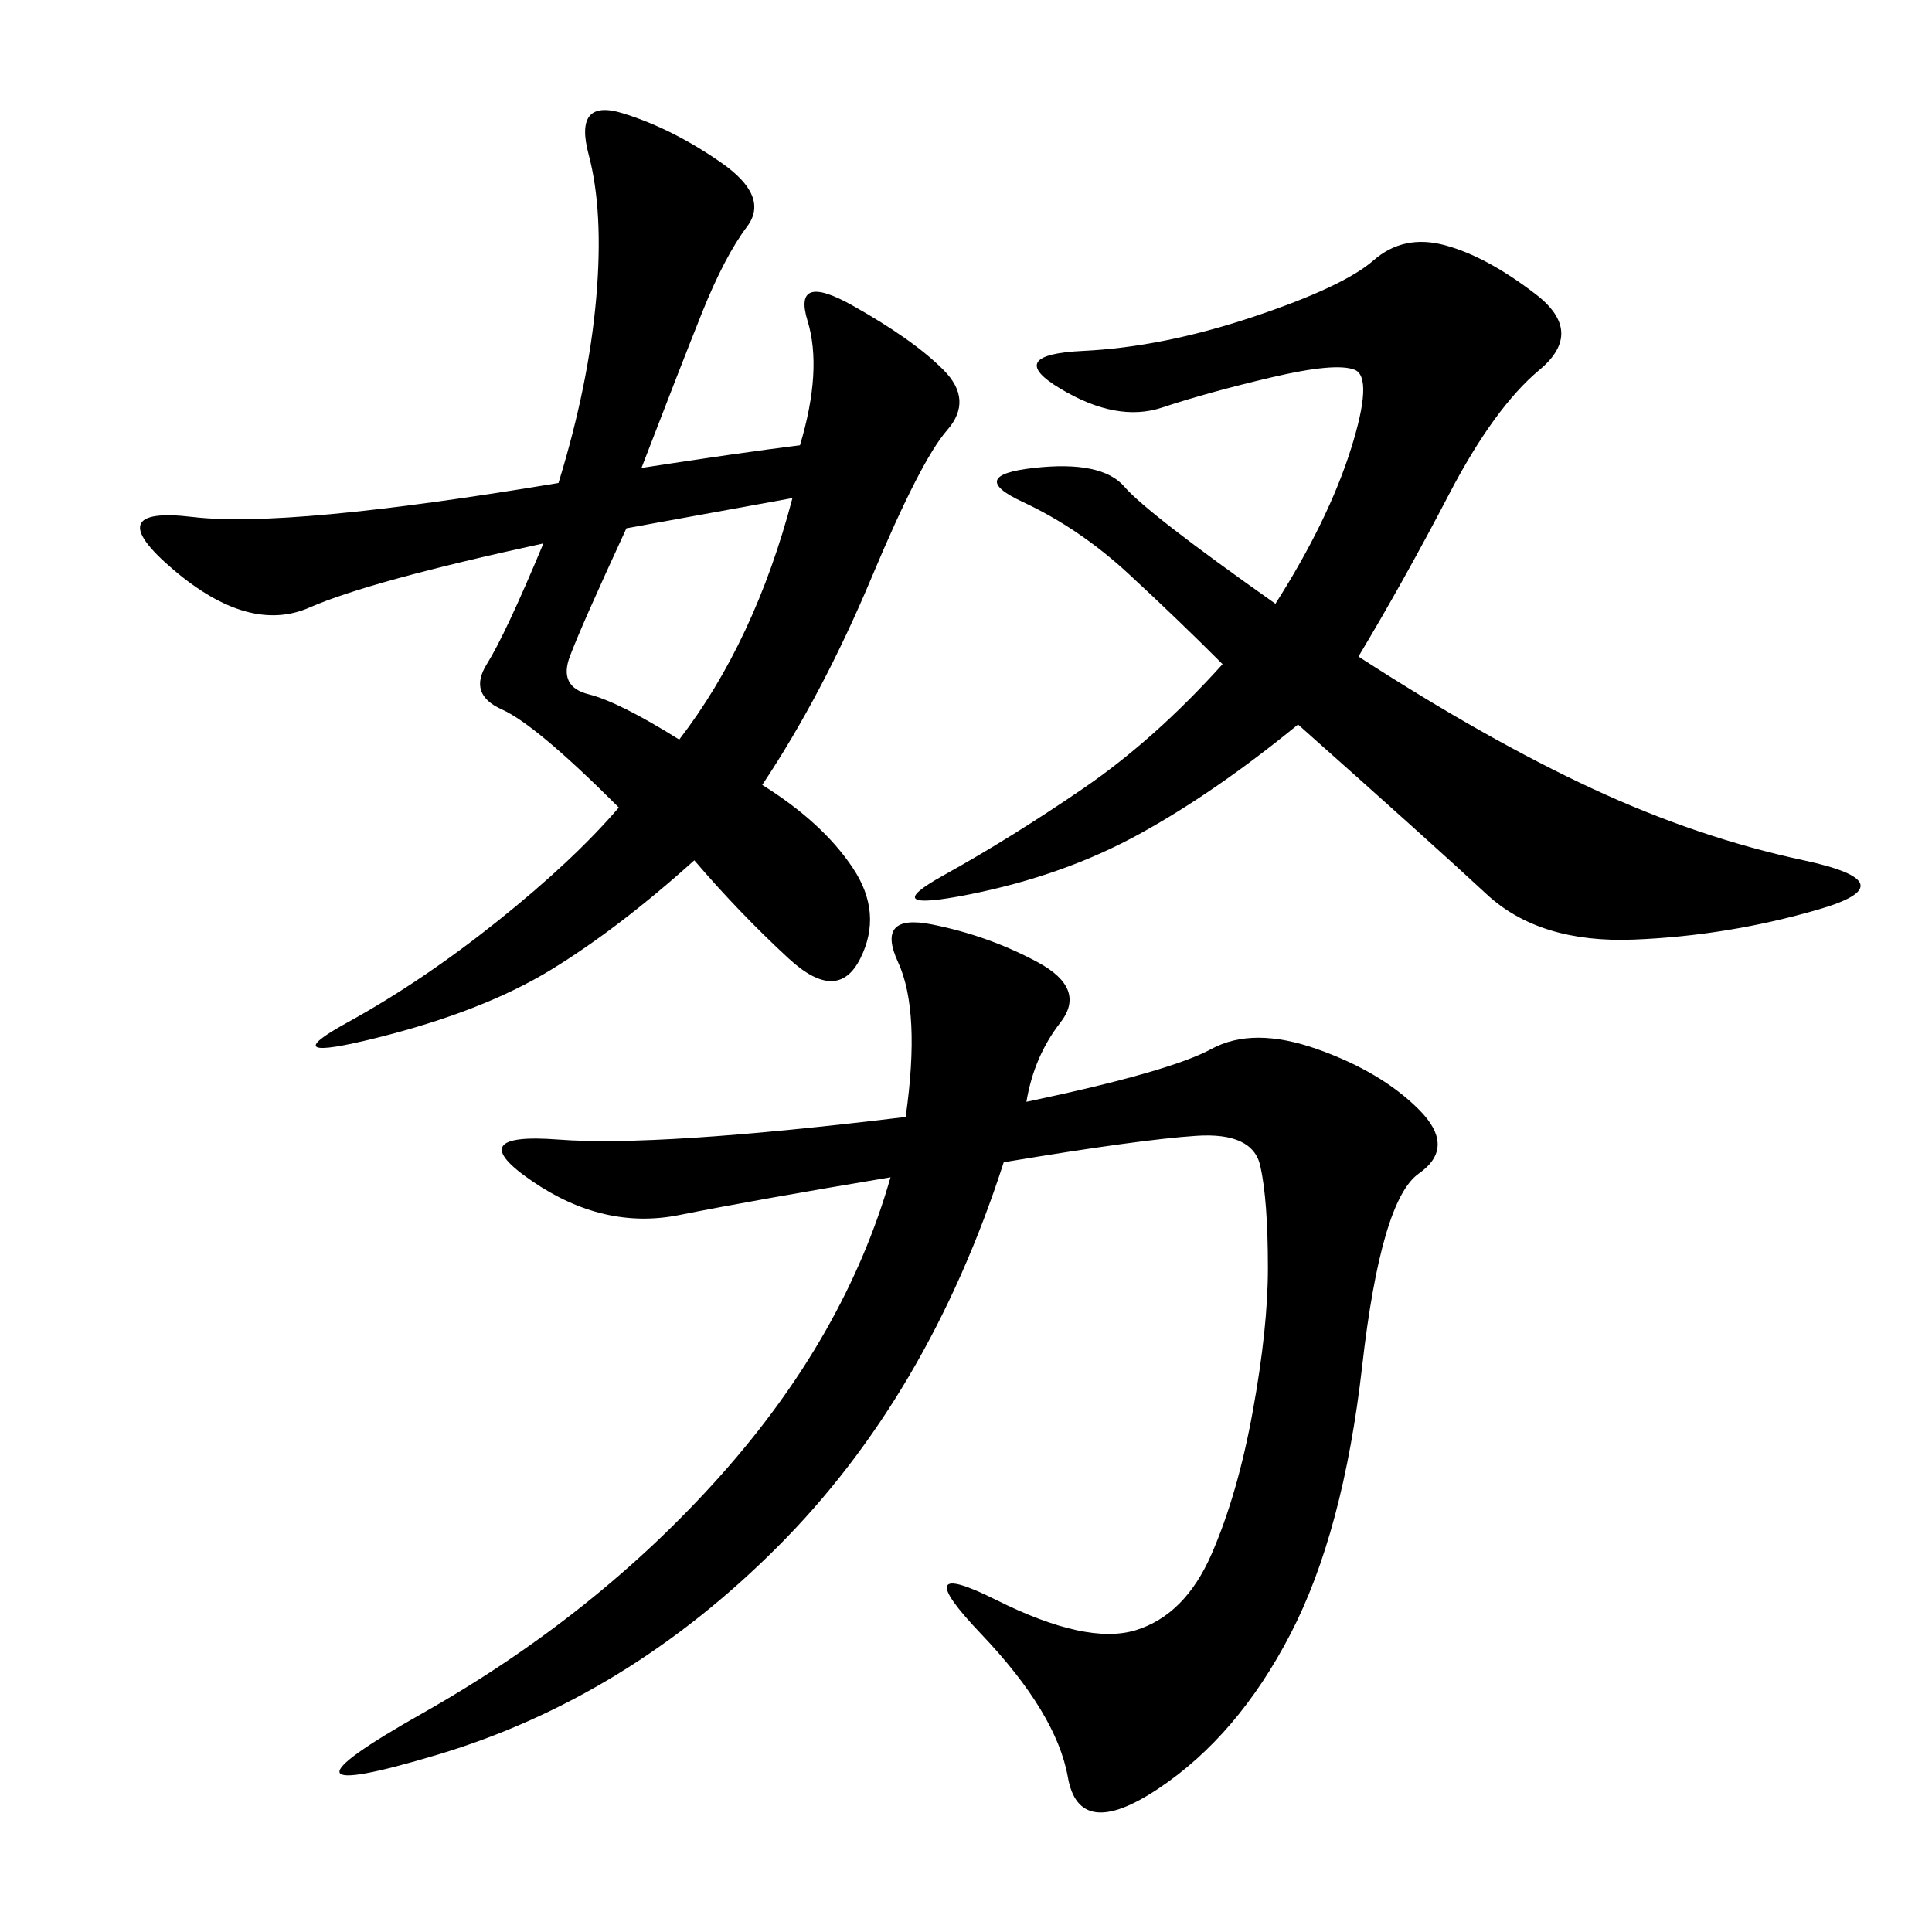 <svg xmlns="http://www.w3.org/2000/svg" xmlns:xlink="http://www.w3.org/1999/xlink" width="300" height="300"><path d="M159.38 171.09Q181.64 166.41 188.09 162.89Q194.53 159.38 204.49 162.89Q214.45 166.41 220.31 172.27Q226.17 178.13 220.31 182.23Q214.45 186.33 211.52 212.11Q208.59 237.89 200.39 253.71Q192.19 269.53 179.88 277.73Q167.58 285.94 165.82 275.98Q164.06 266.02 152.34 253.71Q140.63 241.41 154.69 248.44Q168.75 255.47 176.37 253.13Q183.98 250.78 188.09 241.41Q192.19 232.03 194.53 219.14Q196.88 206.25 196.88 196.88L196.88 196.88Q196.88 186.33 195.70 181.05Q194.53 175.78 185.74 176.37Q176.95 176.95 155.86 180.47L155.86 180.47Q144.14 216.80 120.70 240.23Q97.27 263.67 67.97 272.46Q38.67 281.25 65.63 266.02Q92.58 250.78 111.91 229.10Q131.25 207.42 138.28 182.81L138.28 182.81Q117.19 186.33 105.47 188.67Q93.75 191.02 82.62 183.40Q71.48 175.78 86.72 176.95Q101.95 178.13 140.63 173.44L140.63 173.44Q142.97 157.03 139.45 149.41Q135.94 141.80 144.73 143.55Q153.52 145.31 161.13 149.41Q168.75 153.52 164.65 158.79Q160.55 164.06 159.38 171.09L159.38 171.09ZM99.61 72.66Q114.84 70.31 124.22 69.14L124.22 69.14Q127.73 57.42 125.39 49.80Q123.05 42.19 132.42 47.46Q141.80 52.73 146.48 57.42Q151.17 62.11 147.07 66.80Q142.97 71.48 135.35 89.65Q127.73 107.81 118.36 121.88L118.36 121.88Q127.73 127.73 132.42 134.77Q137.11 141.80 133.59 148.83Q130.08 155.86 122.46 148.83Q114.84 141.80 107.81 133.59L107.81 133.59Q96.09 144.14 85.55 150.59Q75 157.03 58.59 161.13Q42.19 165.23 53.91 158.79Q65.63 152.34 77.34 142.97Q89.06 133.59 96.09 125.39L96.09 125.39Q83.20 112.50 77.93 110.16Q72.66 107.81 75.59 103.13Q78.52 98.44 84.38 84.38L84.38 84.38Q57.42 90.23 48.05 94.34Q38.67 98.44 26.95 88.48Q15.23 78.52 29.88 80.27Q44.53 82.03 86.72 75L86.72 75Q91.41 59.77 92.58 46.29Q93.75 32.81 91.41 24.02Q89.06 15.23 96.68 17.58Q104.30 19.92 111.91 25.20Q119.53 30.47 116.02 35.16Q112.50 39.84 108.98 48.63Q105.47 57.42 99.61 72.66L99.61 72.66ZM210.94 101.95Q230.86 114.84 247.27 122.46Q263.67 130.08 280.08 133.59Q296.48 137.11 282.42 141.21Q268.36 145.31 253.71 145.90Q239.06 146.48 230.86 138.87Q222.66 131.25 201.56 112.50L201.56 112.50Q188.67 123.05 176.95 129.49Q165.23 135.94 150.59 138.87Q135.94 141.80 146.48 135.94Q157.03 130.08 168.16 122.46Q179.30 114.84 189.84 103.13L189.84 103.13Q182.81 96.09 175.20 89.06Q167.58 82.03 158.79 77.93Q150 73.83 160.55 72.66Q171.09 71.48 174.61 75.59Q178.13 79.69 198.05 93.75L198.05 93.75Q206.25 80.86 209.77 69.73Q213.28 58.59 210.35 57.42Q207.42 56.25 197.46 58.59Q187.50 60.94 180.47 63.28Q173.44 65.63 164.65 60.35Q155.86 55.08 168.16 54.49Q180.47 53.91 194.53 49.22Q208.59 44.53 213.28 40.43Q217.97 36.33 224.41 38.09Q230.86 39.84 238.48 45.70Q246.09 51.56 239.06 57.42Q232.03 63.28 225 76.76Q217.97 90.23 210.94 101.95L210.94 101.95ZM97.27 82.03Q90.23 97.27 88.48 101.95Q86.72 106.64 91.41 107.81Q96.09 108.98 105.47 114.84L105.47 114.84Q117.19 99.61 123.05 77.34L123.05 77.34L97.27 82.03Z"/></svg>